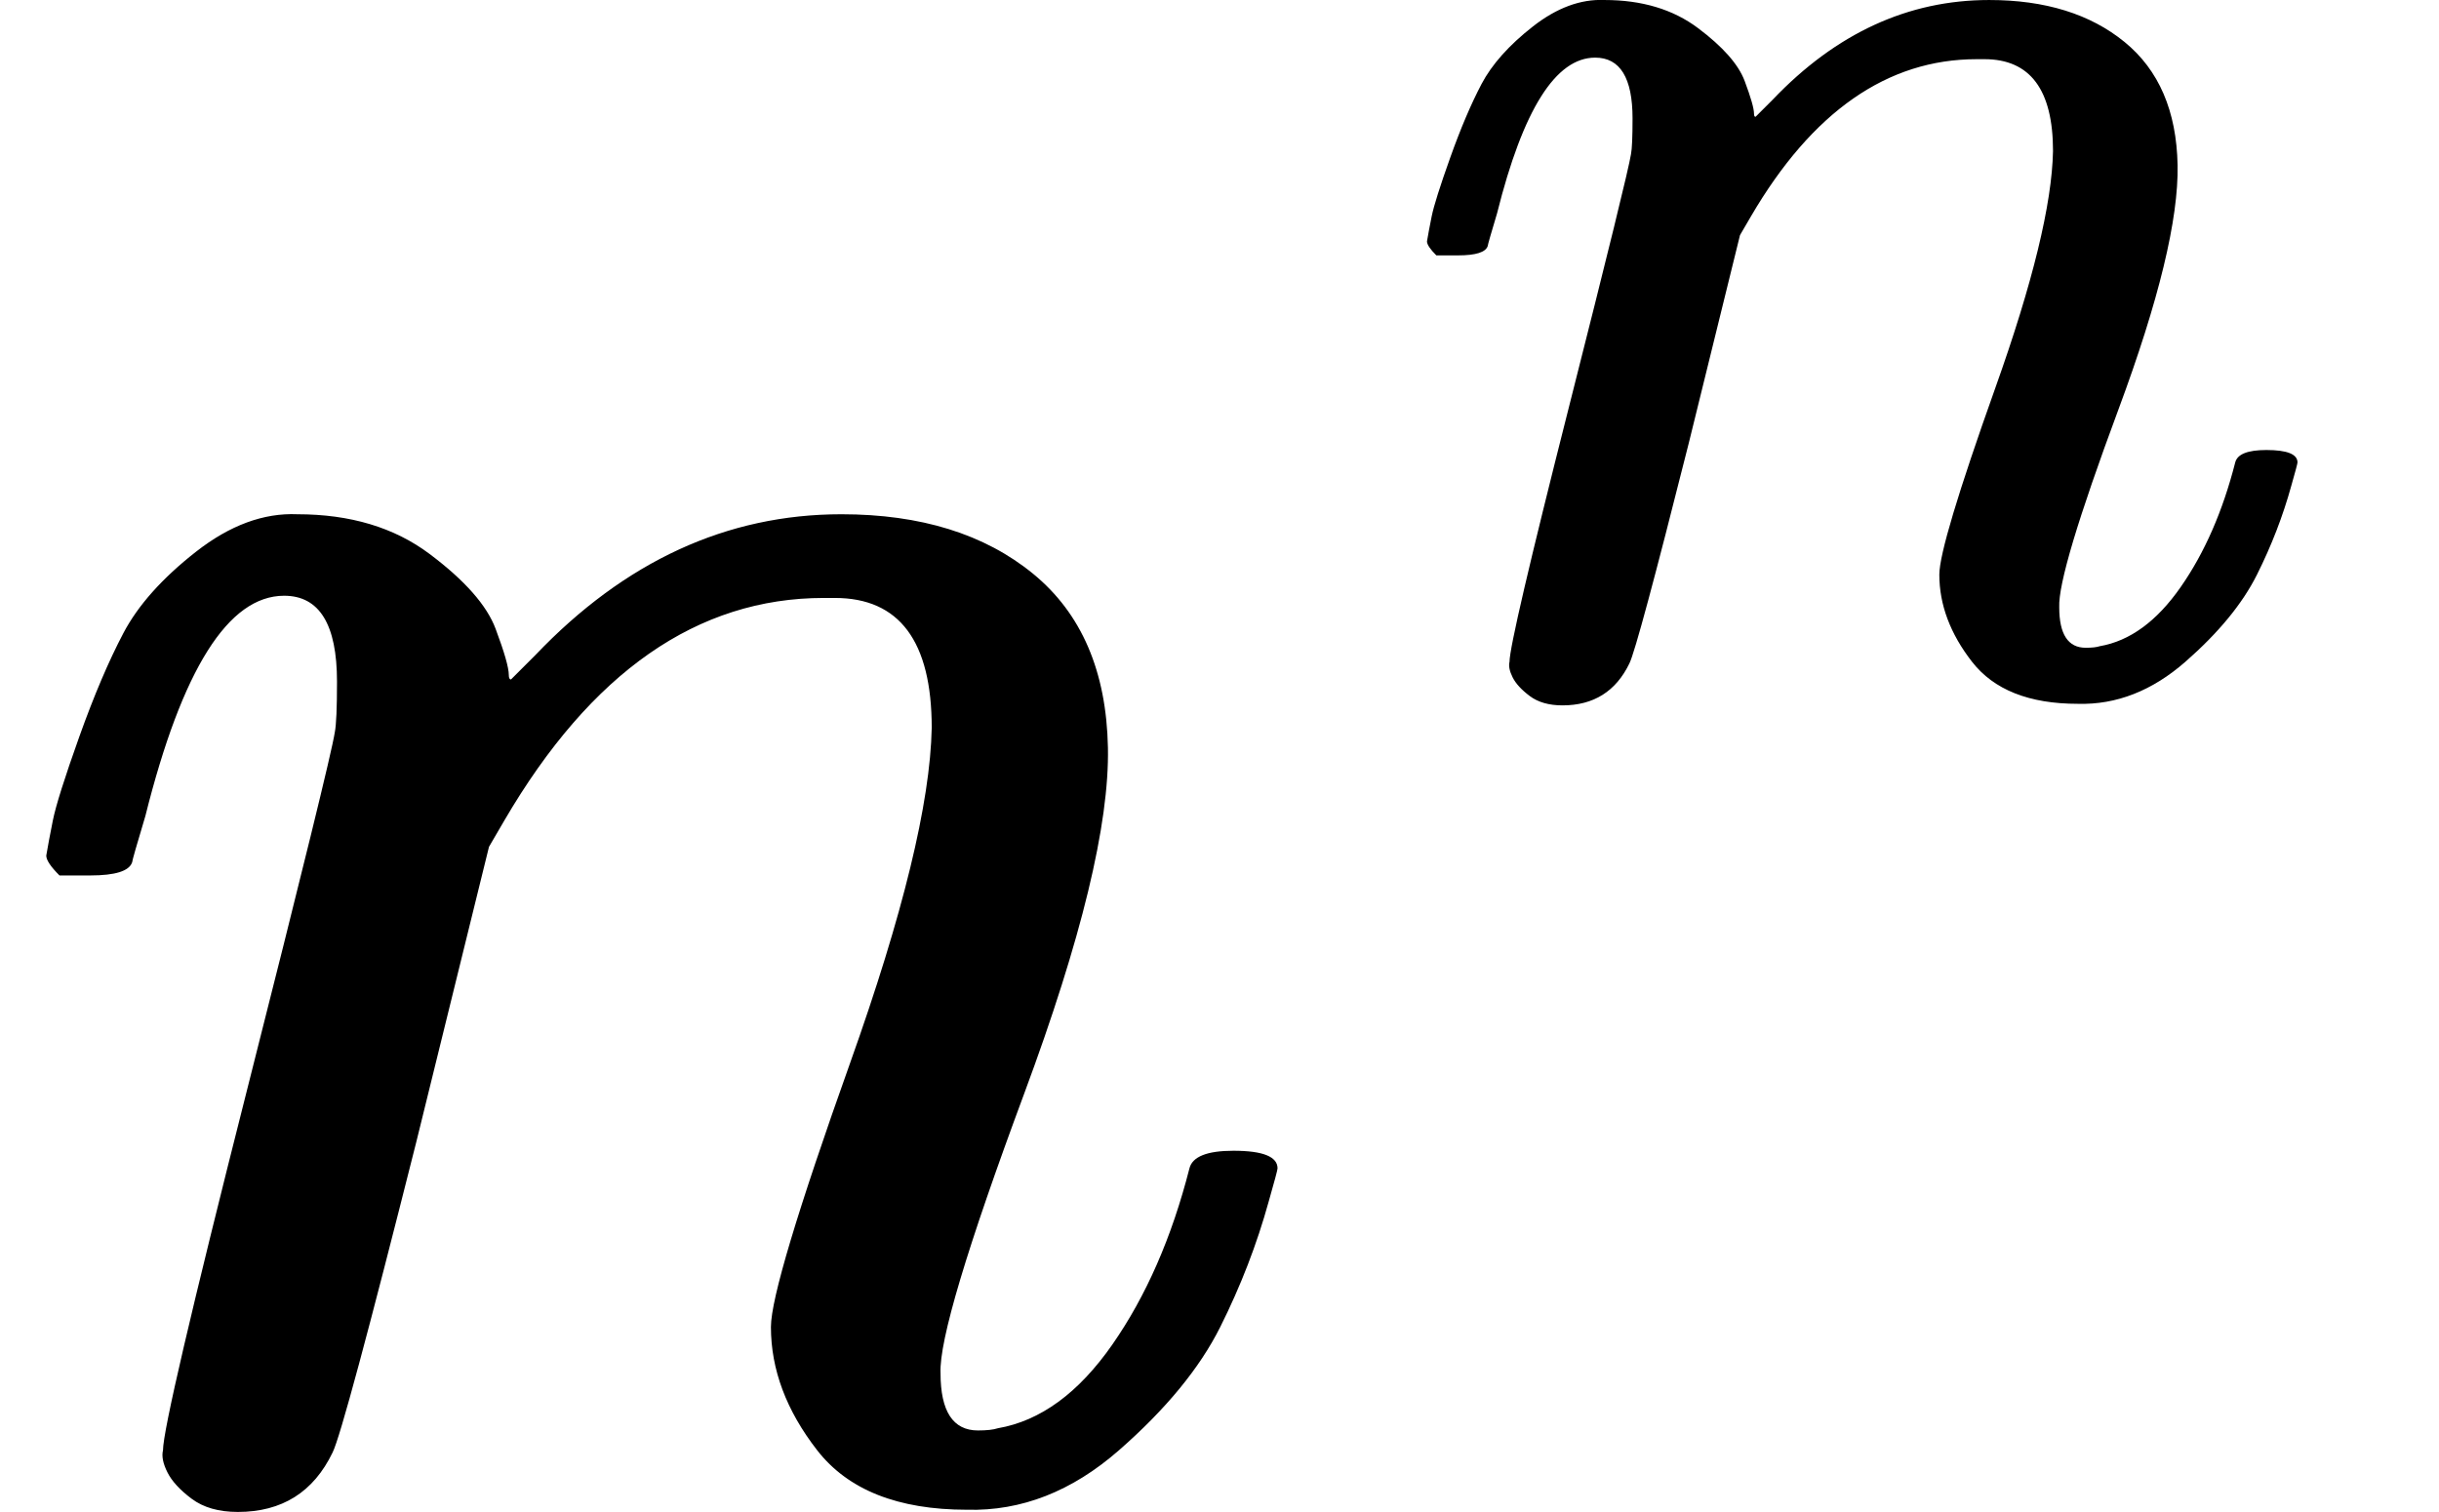 <svg version="1.1" style="vertical-align: -0.025ex;" xmlns="http://www.w3.org/2000/svg" width="1107.3px" height="686.5px"   viewBox="0 -675.5 1107.3 686.5" xmlns:xlink="http://www.w3.org/1999/xlink"><defs><path id="MJX-962-TEX-I-1D45B" d="M21 287Q22 293 24 303T36 341T56 388T89 425T135 442Q171 442 195 424T225 390T231 369Q231 367 232 367L243 378Q304 442 382 442Q436 442 469 415T503 336T465 179T427 52Q427 26 444 26Q450 26 453 27Q482 32 505 65T540 145Q542 153 560 153Q580 153 580 145Q580 144 576 130Q568 101 554 73T508 17T439 -10Q392 -10 371 17T350 73Q350 92 386 193T423 345Q423 404 379 404H374Q288 404 229 303L222 291L189 157Q156 26 151 16Q138 -11 108 -11Q95 -11 87 -5T76 7T74 17Q74 30 112 180T152 343Q153 348 153 366Q153 405 129 405Q91 405 66 305Q60 285 60 284Q58 278 41 278H27Q21 284 21 287Z"></path></defs><g stroke="currentColor" fill="currentColor" stroke-width="0" transform="scale(1,-1)"><g ><g ><g ><use  xlink:href="#MJX-962-TEX-I-1D45B"></use></g><g  transform="translate(633,363) scale(0.707)" ><g ><use  xlink:href="#MJX-962-TEX-I-1D45B"></use></g></g></g></g></g></svg>